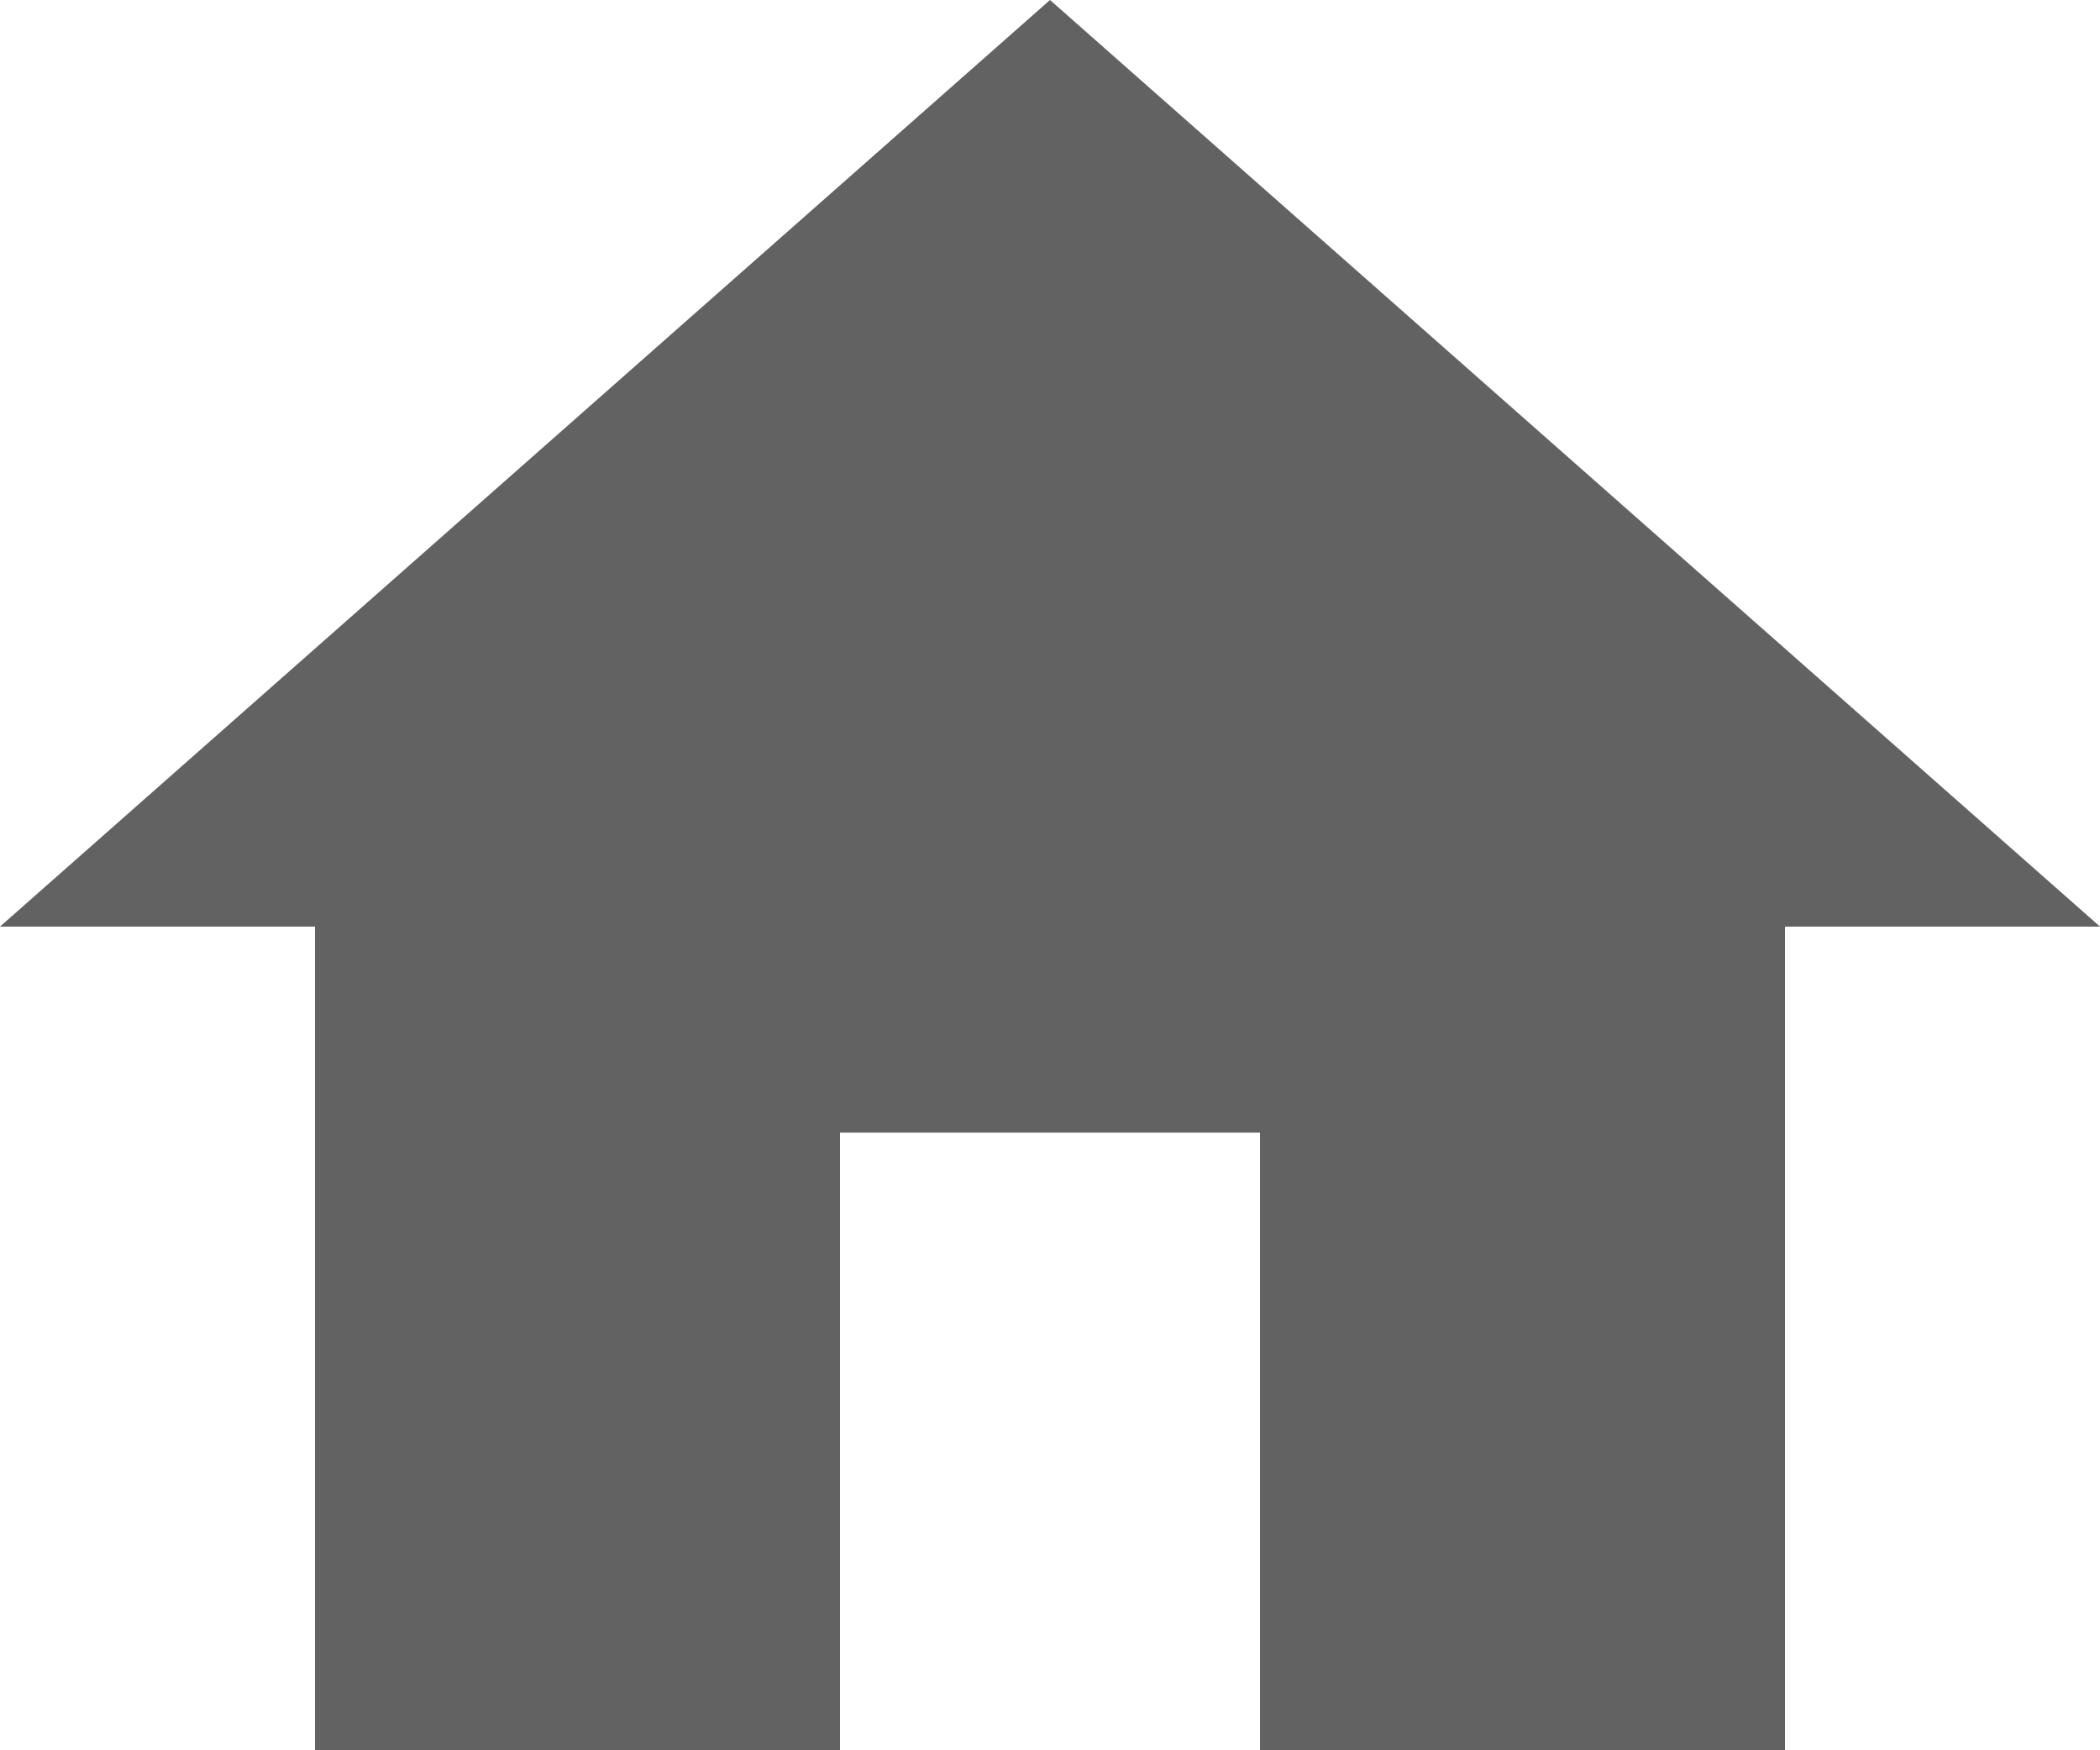 <svg width="12" height="10" viewBox="0 0 12 10" fill="none" xmlns="http://www.w3.org/2000/svg">
<g clip-path="url(#clip0_1433_847)">
<path d="M4.8 10V6.471H7.2V10H10.2V5.294H12L6 0L0 5.294H1.8V10H4.8Z" fill="#626262"/>
</g>
<defs>
<clipPath id="clip0_1433_847">
<rect width="12" height="10" fill="white"/>
</clipPath>
</defs>
</svg>
